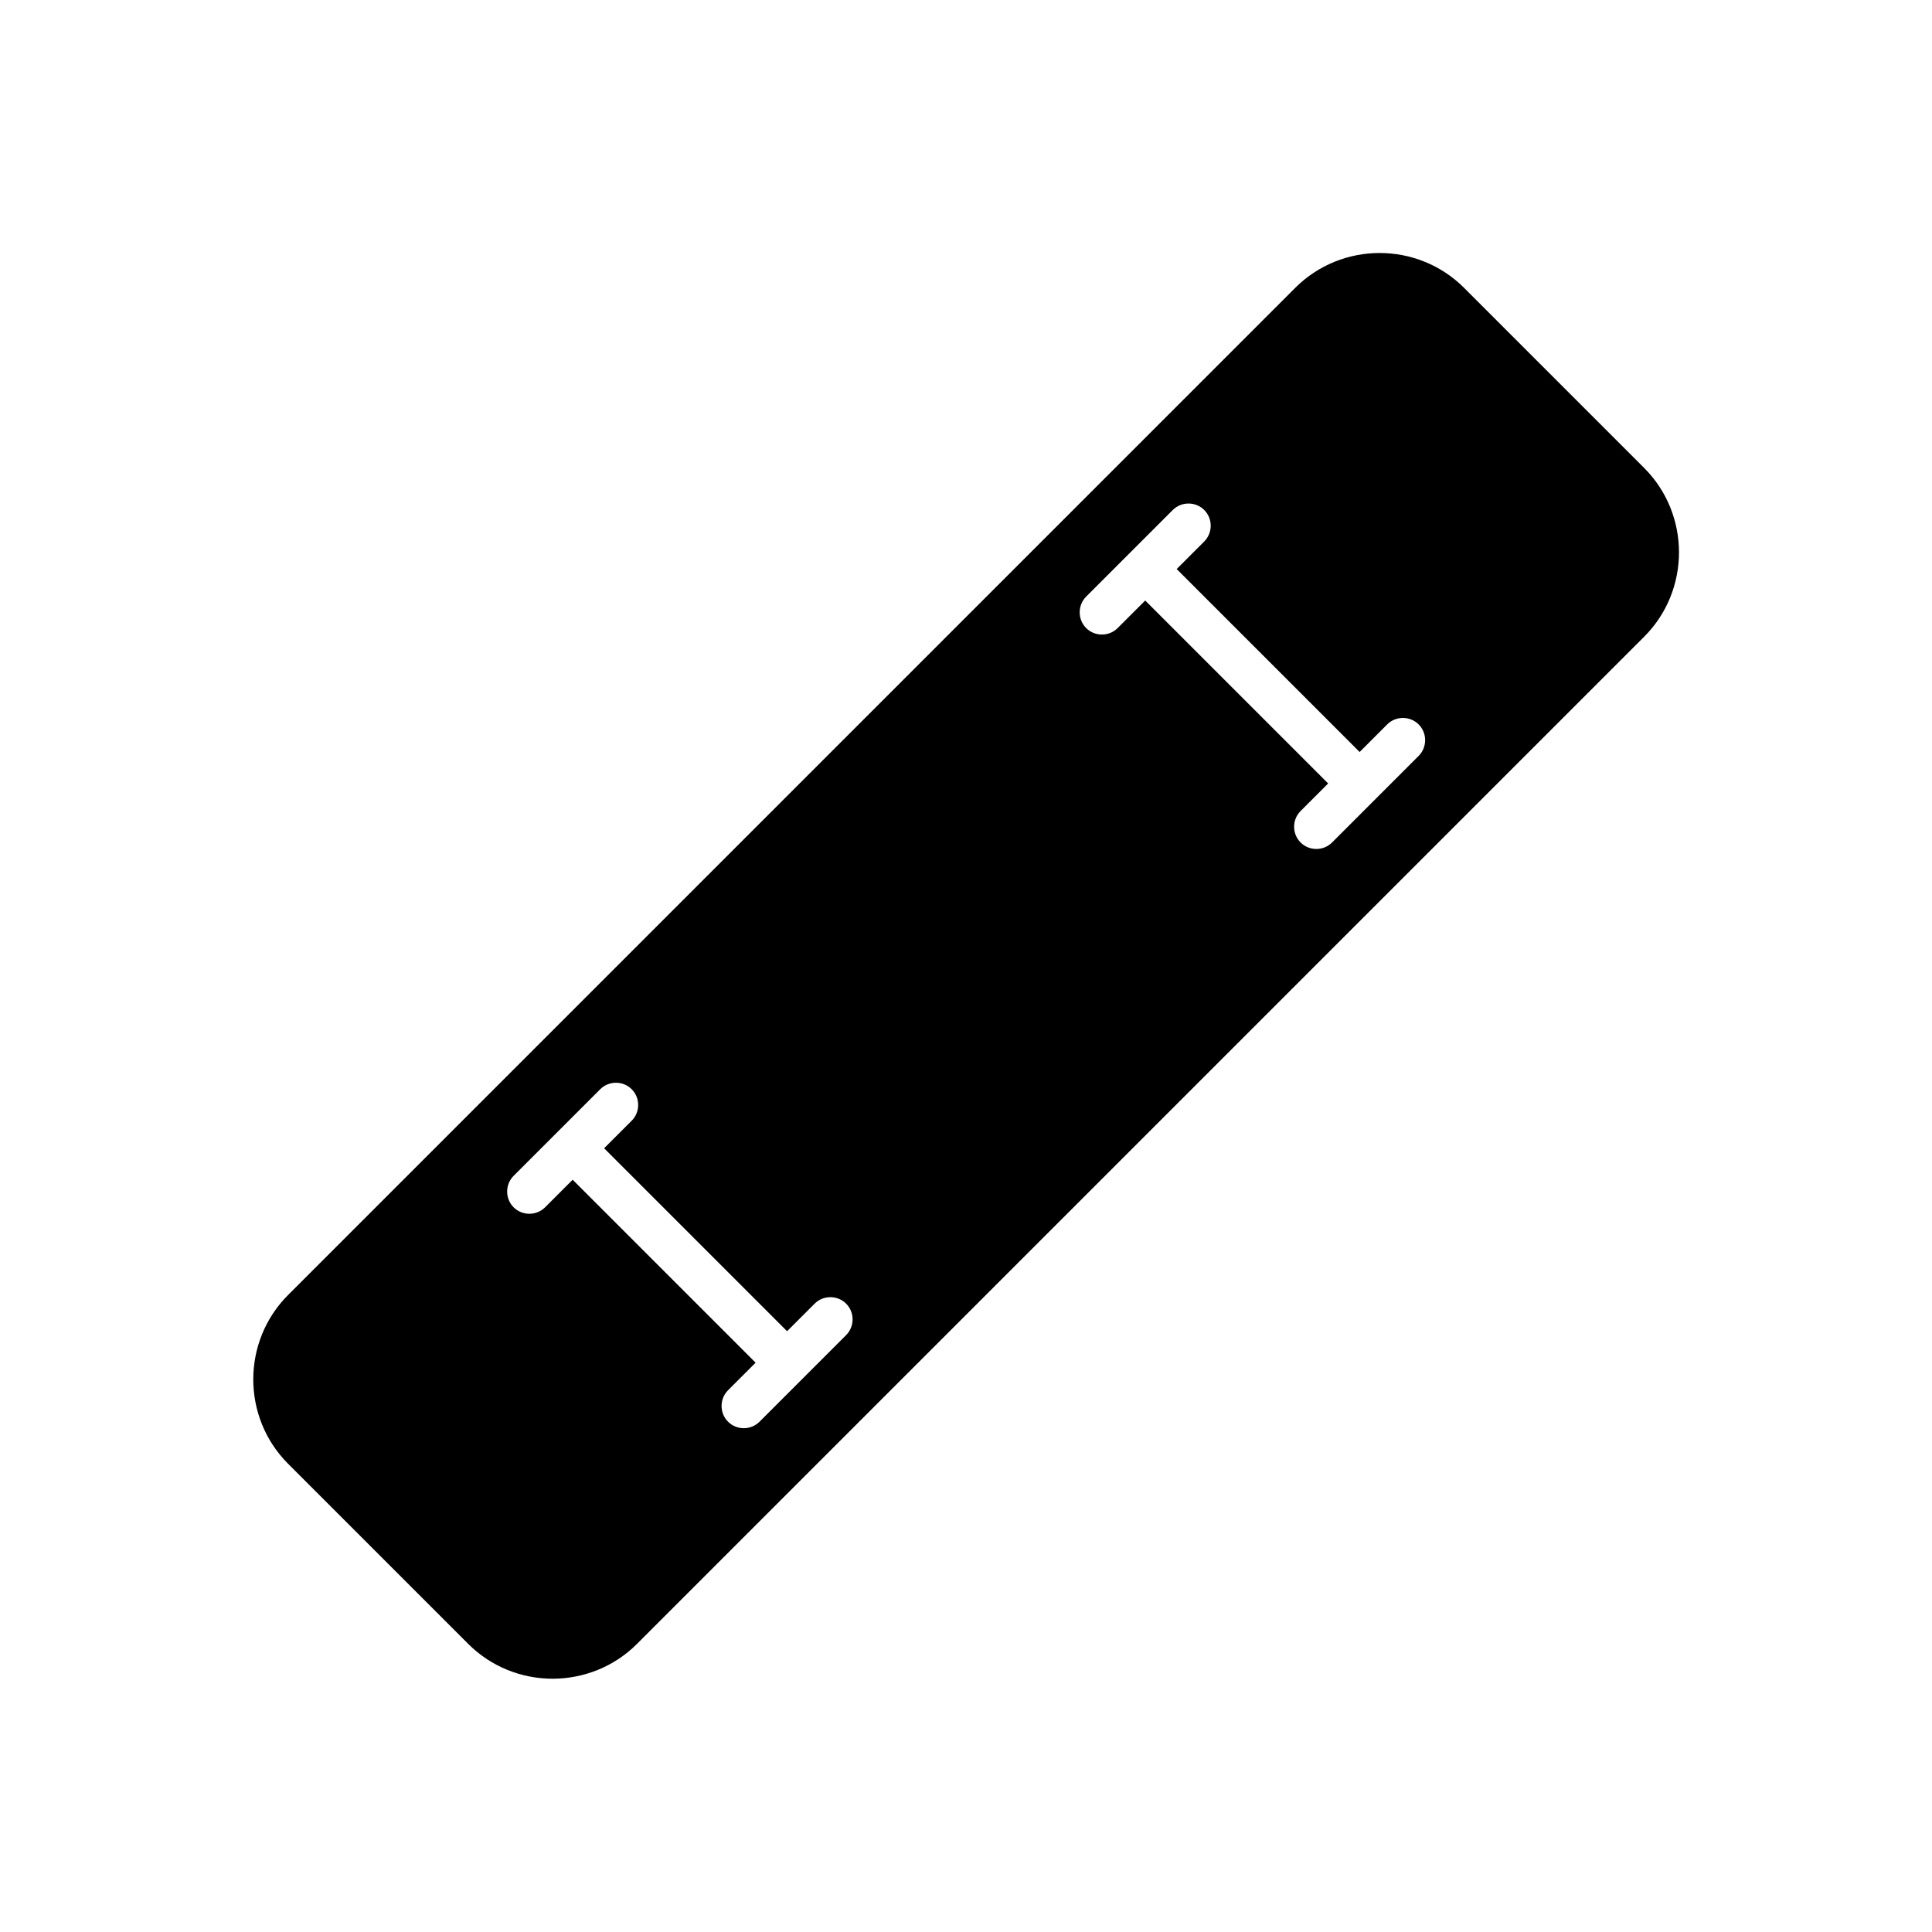 <?xml version="1.0" encoding="UTF-8"?>
<!-- Uploaded to: ICON Repo, www.svgrepo.com, Generator: ICON Repo Mixer Tools -->
<svg fill="#000000" width="800px" height="800px" version="1.1" viewBox="144 144 512 512" xmlns="http://www.w3.org/2000/svg">
 <path d="m531.98 220.27 47.746 47.746c6.125 6.125 9.223 14.242 9.223 22.359 0 8.117-3.098 16.234-9.223 22.359l-266.92 266.92c-6.125 6.125-14.242 9.223-22.359 9.223-8.117 0-16.234-3.098-22.359-9.223l-47.746-47.746c-6.125-6.125-9.223-14.242-9.223-22.359s3.098-16.234 9.223-22.359l266.92-266.92c6.125-6.125 14.242-9.223 22.359-9.223s16.234 3.098 22.359 9.223zm-163.75 277.55c2.289-2.289 2.289-6.051 0-8.34-2.289-2.289-6.051-2.289-8.34 0l-7.305 7.305-48.484-48.484 7.305-7.305c2.289-2.289 2.289-6.051 0-8.34-2.289-2.289-6.051-2.289-8.34 0l-22.949 22.949c-2.289 2.289-2.289 6.051 0 8.34 2.289 2.289 6.051 2.289 8.34 0l7.305-7.305 48.484 48.484-7.305 7.305c-2.289 2.289-2.289 6.051 0 8.34 2.289 2.289 6.051 2.289 8.34 0l23.023-23.023zm151.73-153.5c2.289-2.289 2.289-6.051 0-8.34-2.289-2.289-6.051-2.289-8.34 0l-7.305 7.305-48.484-48.484 7.305-7.305c2.289-2.289 2.289-6.051 0-8.34-2.289-2.289-6.051-2.289-8.34 0l-22.949 22.949c-2.289 2.289-2.289 6.051 0 8.34 2.289 2.289 6.051 2.289 8.34 0l7.305-7.305 48.484 48.484-7.305 7.305c-2.289 2.289-2.289 6.051 0 8.34 2.289 2.289 6.051 2.289 8.34 0l23.023-23.023z"/>
</svg>